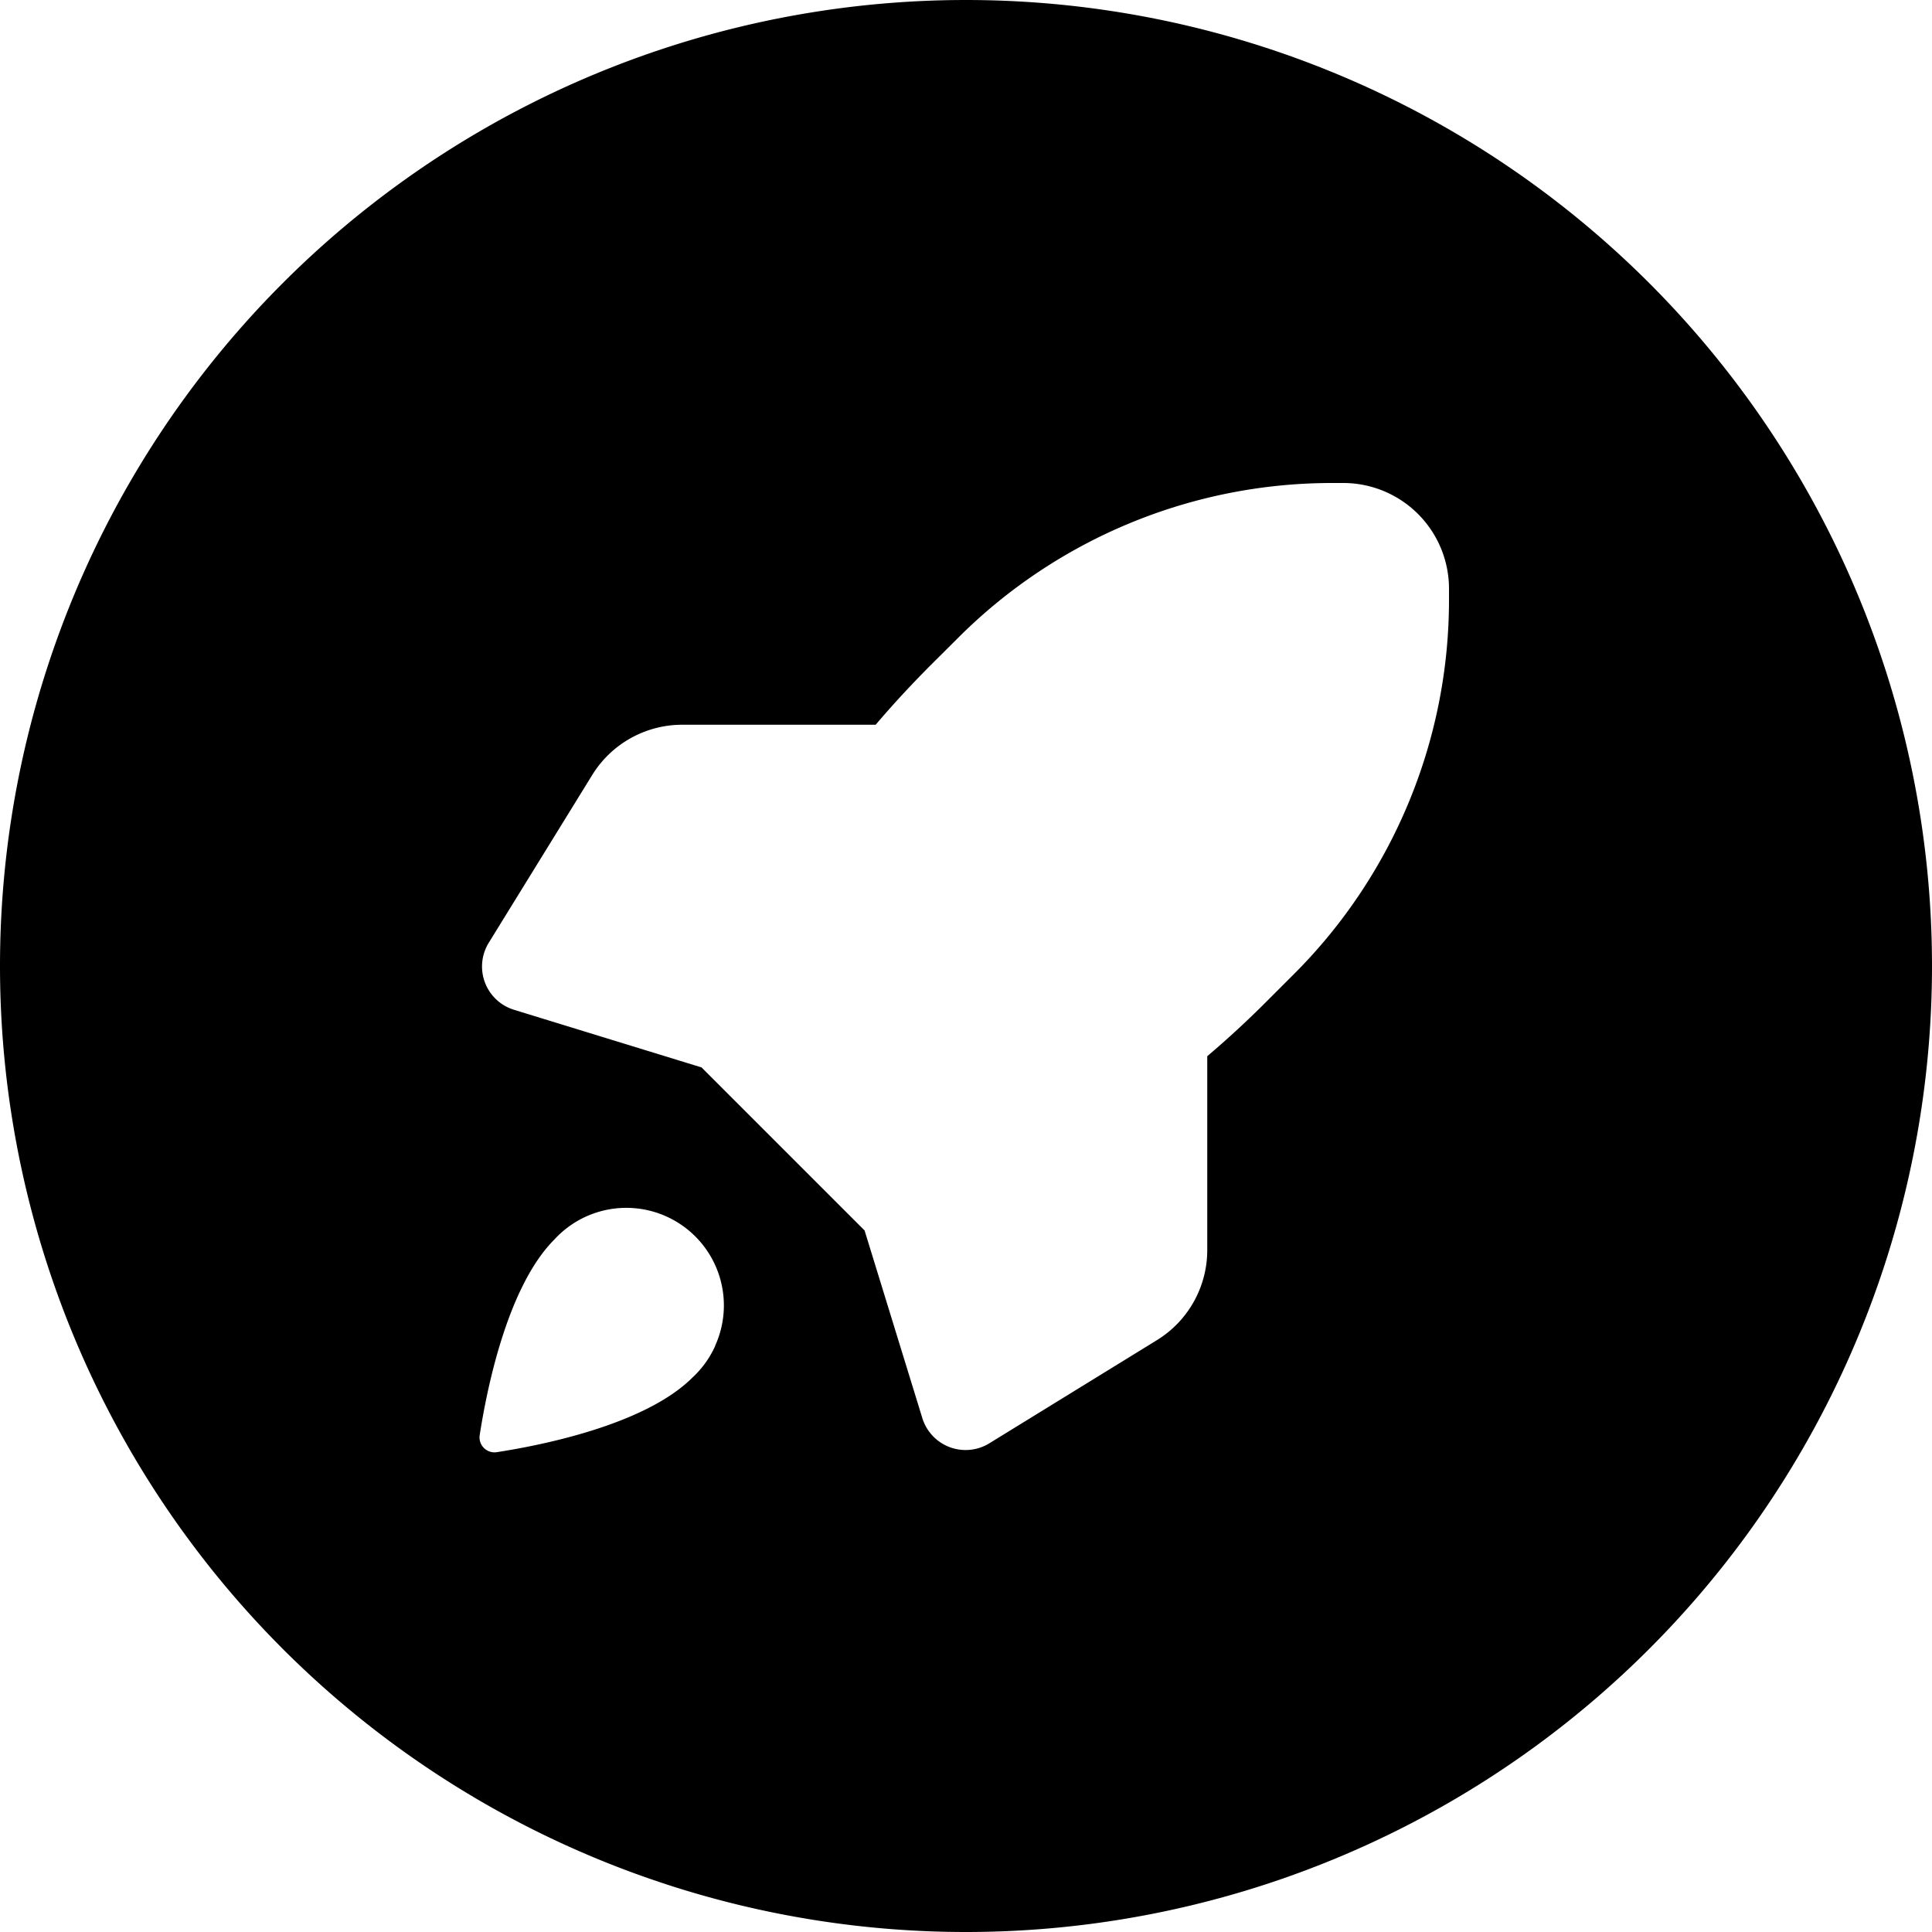 <svg viewBox="0 0 16 16" class="svg octicon-feed-rocket" width="16" height="16" aria-hidden="true"><path fill-rule="evenodd" d="M8 16A8 8 0 1 0 8 0a8 8 0 0 0 0 16zm3.031-12a4.38 4.38 0 0 0-3.097 1.283l-.23.229c-.156.157-.308.32-.452.49H5.65a.876.876 0 0 0-.746.417l-.856 1.388a.375.375 0 0 0 .21.556l1.552.477 1.35 1.35.478 1.553a.375.375 0 0 0 .555.21l1.389-.855a.876.876 0 0 0 .416-.746V8.747c.17-.144.333-.295.49-.452l.23-.23A4.38 4.38 0 0 0 12 4.969v-.093A.876.876 0 0 0 11.124 4h-.093zm-5.107 7.144a.81.81 0 0 1-.188.263c-.394.394-1.258.563-1.62.619a.124.124 0 0 1-.143-.143c.056-.362.225-1.226.62-1.62a.808.808 0 0 1 1.33.881z"/></svg>